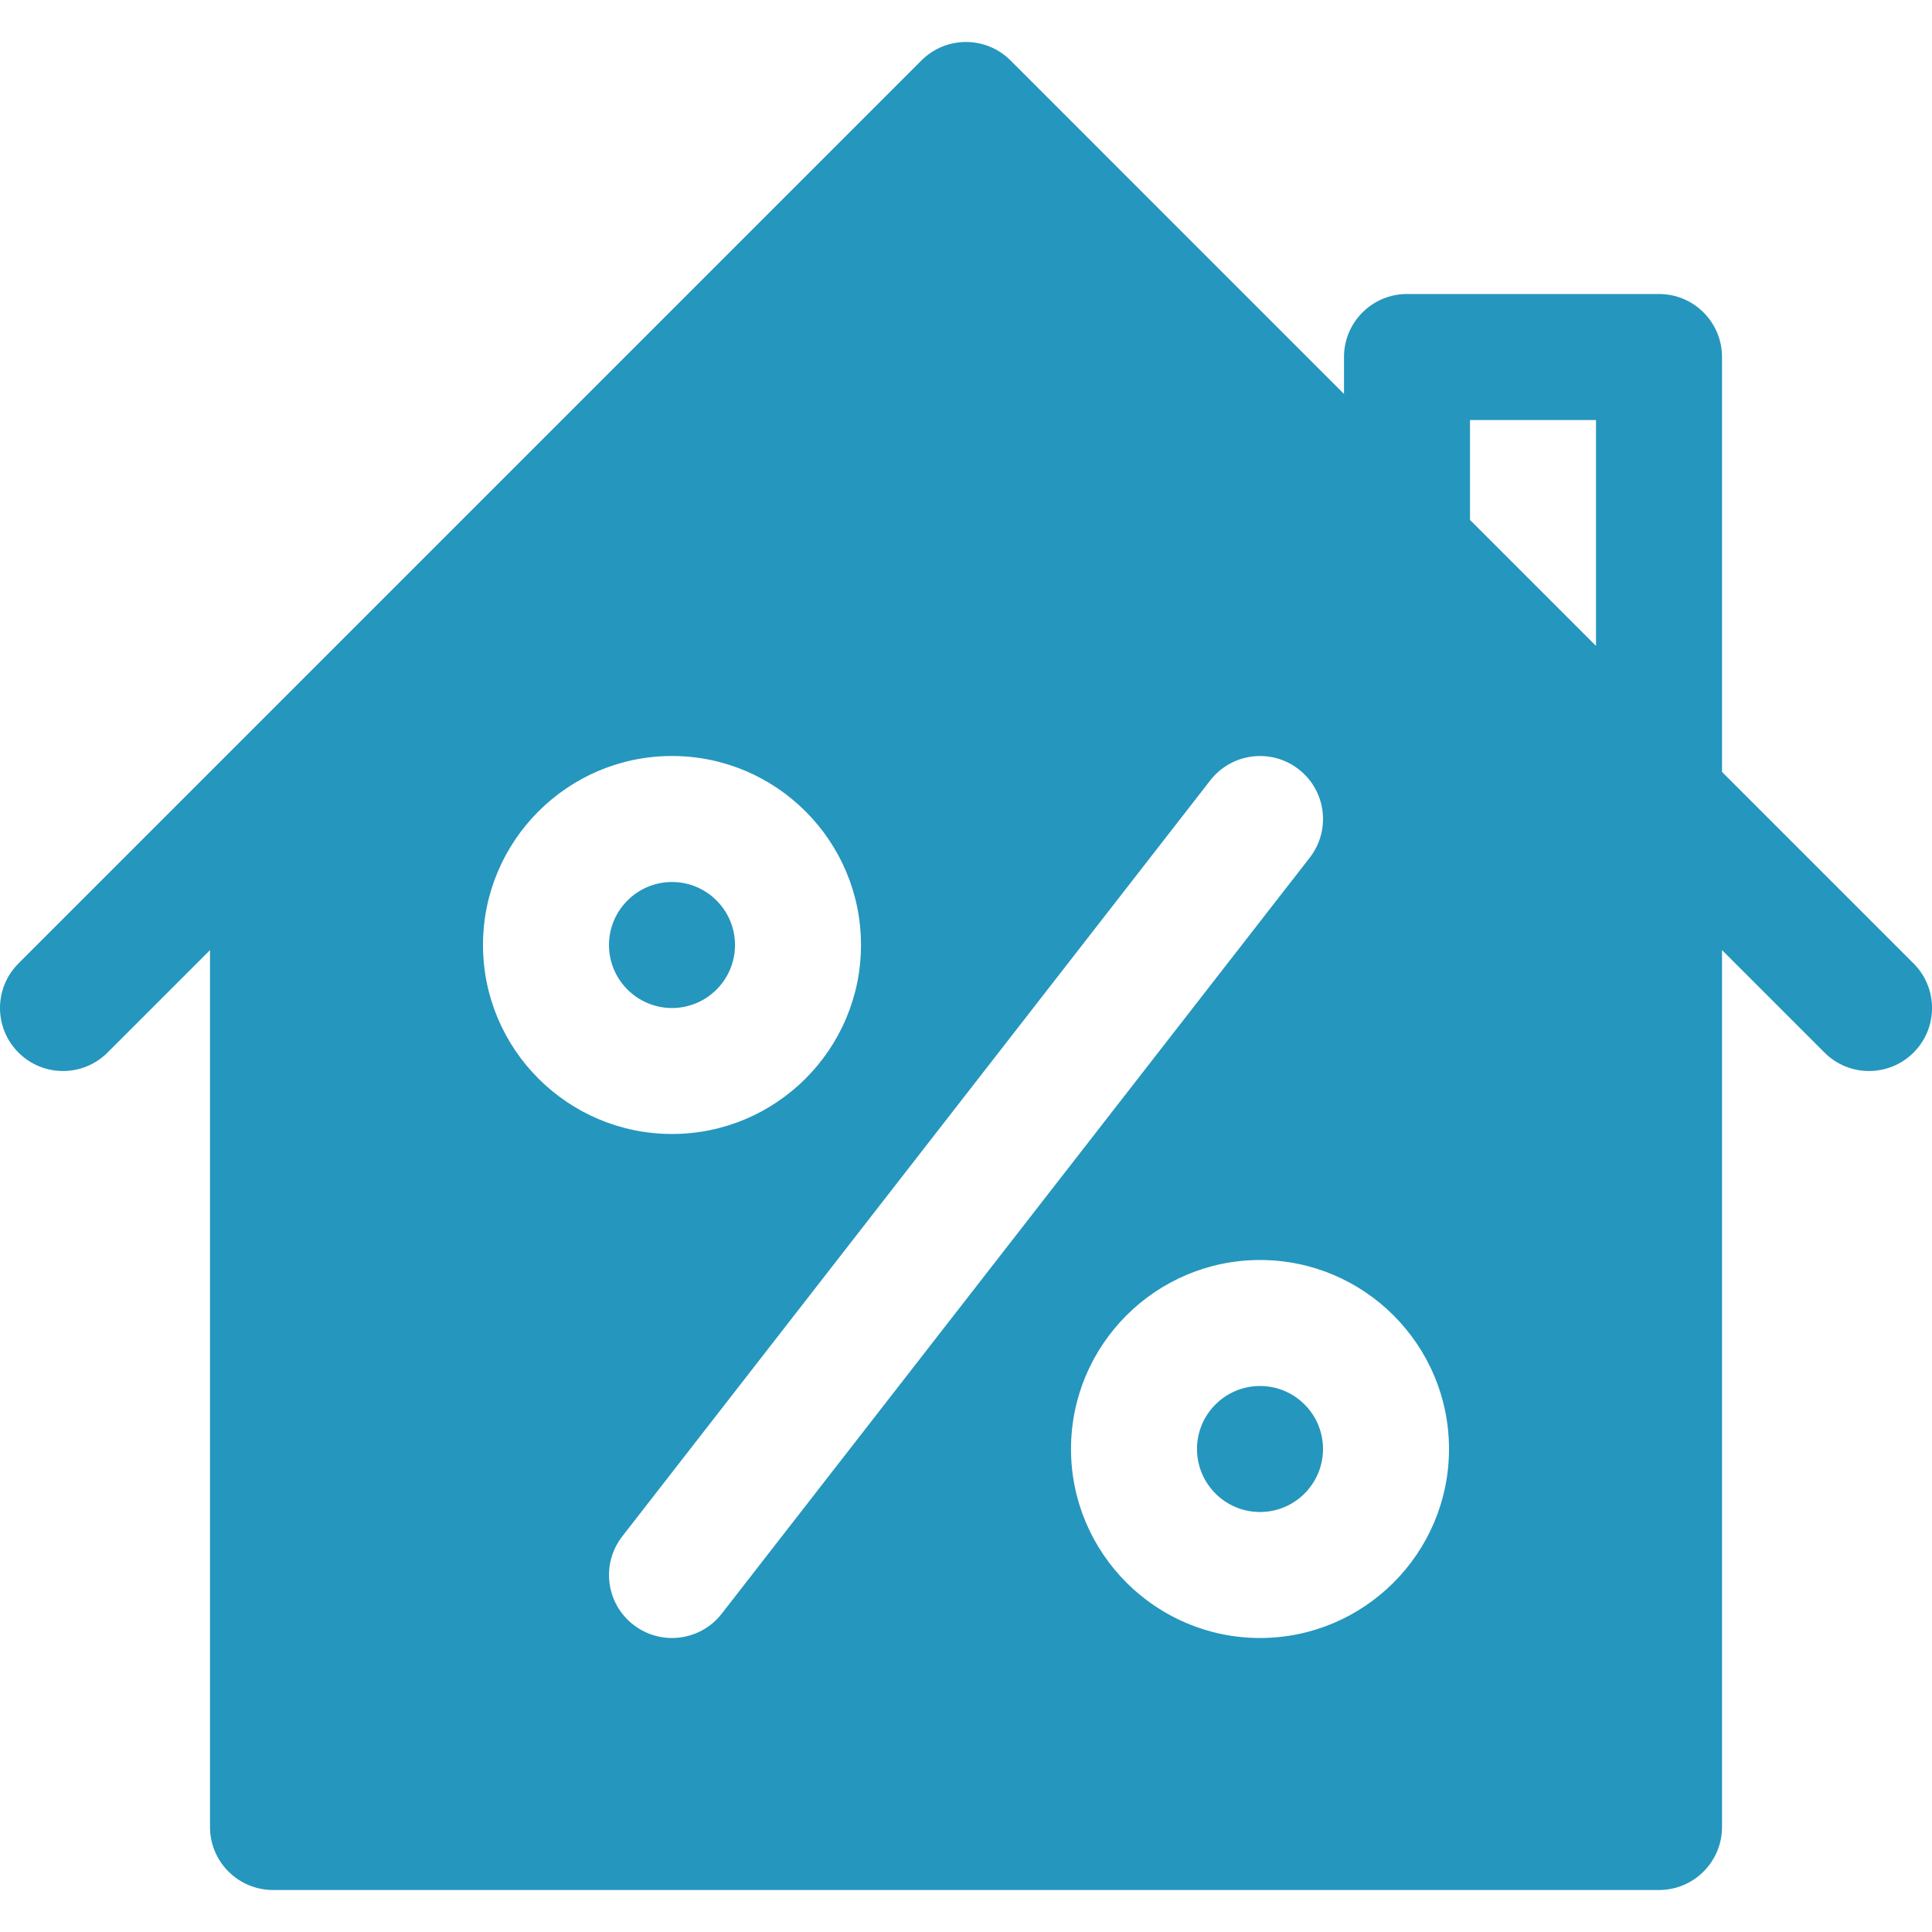 <?xml version="1.0" encoding="UTF-8"?>
<svg id="Layer_1" xmlns="http://www.w3.org/2000/svg" version="1.1" viewBox="0 0 800 800">
  <!-- Generator: Adobe Illustrator 29.8.1, SVG Export Plug-In . SVG Version: 2.1.1 Build 2)  -->
  <defs>
    <style>
      .st0 {
        fill: #2596be;
      }
    </style>
  </defs>
  <path class="st0" d="M278.26,365.22c-14.38,0-26.09,11.7-26.09,26.09s11.7,26.09,26.09,26.09,26.09-11.7,26.09-26.09-11.7-26.09-26.09-26.09Z"/>
  <path class="st0" d="M521.74,573.91c-14.38,0-26.09,11.7-26.09,26.09s11.7,26.09,26.09,26.09,26.09-11.7,26.09-26.09-11.7-26.09-26.09-26.09Z"/>
  <path class="st0" d="M792.36,398.95l-79.31-79.31v-171.81c0-14.4-11.69-26.09-26.09-26.09h-104.35c-14.4,0-26.09,11.69-26.09,26.09v15.29L418.44,25.03c-10.19-10.19-26.7-10.19-36.89,0L7.64,398.95c-10.19,10.19-10.19,26.7,0,36.89s26.7,10.19,36.89,0l42.43-42.43v363.11c0,14.4,11.69,26.09,26.09,26.09h573.91c14.4,0,26.09-11.69,26.09-26.09v-363.11l42.43,42.43c10.19,10.19,26.7,10.19,36.89,0,10.19-10.19,10.19-26.7,0-36.89ZM200,391.3c0-43.15,35.11-78.26,78.26-78.26s78.26,35.11,78.26,78.26-35.11,78.26-78.26,78.26-78.26-35.11-78.26-78.26ZM262.25,672.76c-11.38-8.83-13.42-25.22-4.57-36.6l243.48-313.04c8.83-11.36,25.24-13.42,36.6-4.57,11.38,8.83,13.42,25.22,4.57,36.6l-243.48,313.04c-8.81,11.35-25.21,13.43-36.6,4.57ZM521.74,678.26c-43.15,0-78.26-35.11-78.26-78.26s35.11-78.26,78.26-78.26,78.26,35.11,78.26,78.26-35.11,78.26-78.26,78.26ZM660.87,267.46l-52.17-52.17v-41.37h52.17v93.55Z"/>
</svg>